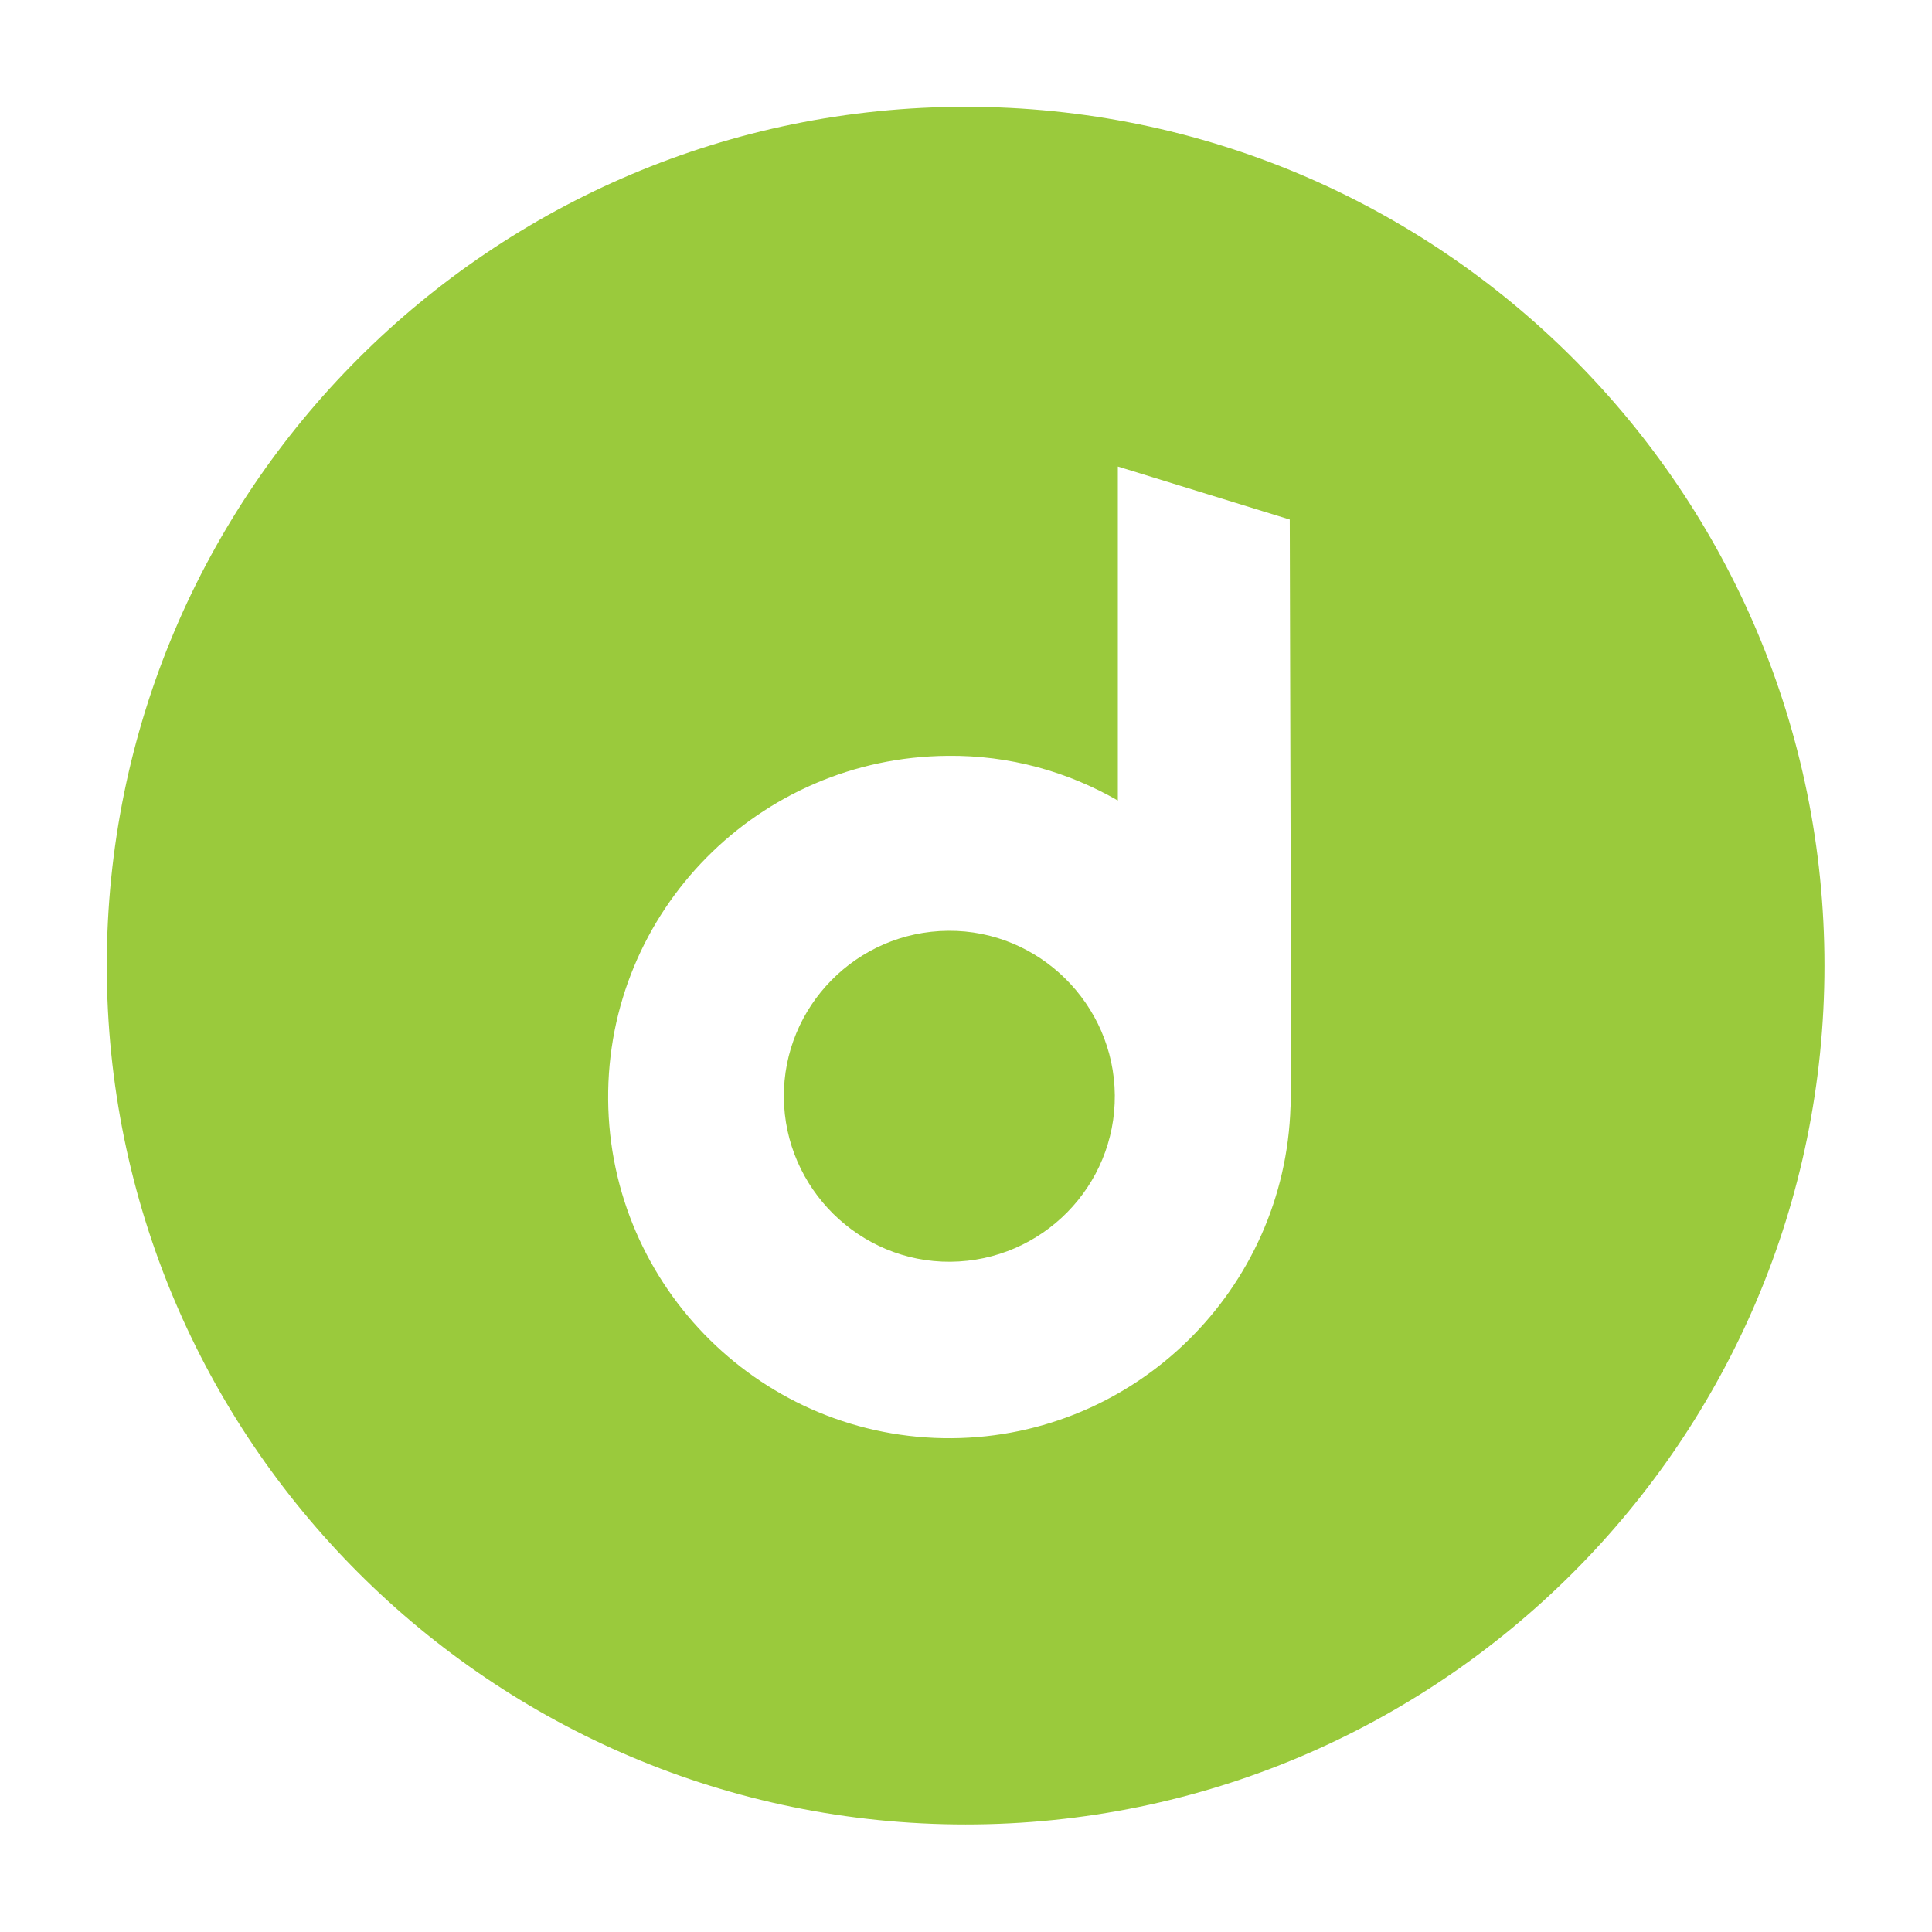 <?xml version="1.0" encoding="utf-8"?>
<!-- Generator: Adobe Illustrator 23.0.3, SVG Export Plug-In . SVG Version: 6.00 Build 0)  -->
<svg version="1.1" id="Layer_1" xmlns="http://www.w3.org/2000/svg" xmlns:xlink="http://www.w3.org/1999/xlink" x="0px" y="0px"
	 viewBox="0 0 25.51 25.51" style="enable-background:new 0 0 25.51 25.51;" xml:space="preserve">
<style type="text/css">
	.st0{fill:#9ACA3C;}
</style>
<g>
	<path class="st0" d="M12.52,12.29c-1.21,0.01-2.18,1-2.17,2.2s1,2.18,2.2,2.17c1.21-0.01,2.18-1,2.17-2.2
		C14.71,13.26,13.72,12.28,12.52,12.29z"/>
	<path class="st0" d="M12.75,1.41c-6.26,0-11.34,5.08-11.34,11.34s5.08,11.34,11.34,11.34s11.34-5.08,11.34-11.34
		S19.02,1.41,12.75,1.41z M17.04,14.61c-0.07,2.41-2.04,4.36-4.47,4.38c-2.49,0.02-4.52-1.99-4.54-4.47
		c-0.02-2.49,1.99-4.52,4.48-4.54c0.82-0.01,1.59,0.21,2.25,0.59V6.16l2.27,0.7l0.02,7.72L17.04,14.61z"/>
</g>
</svg>
